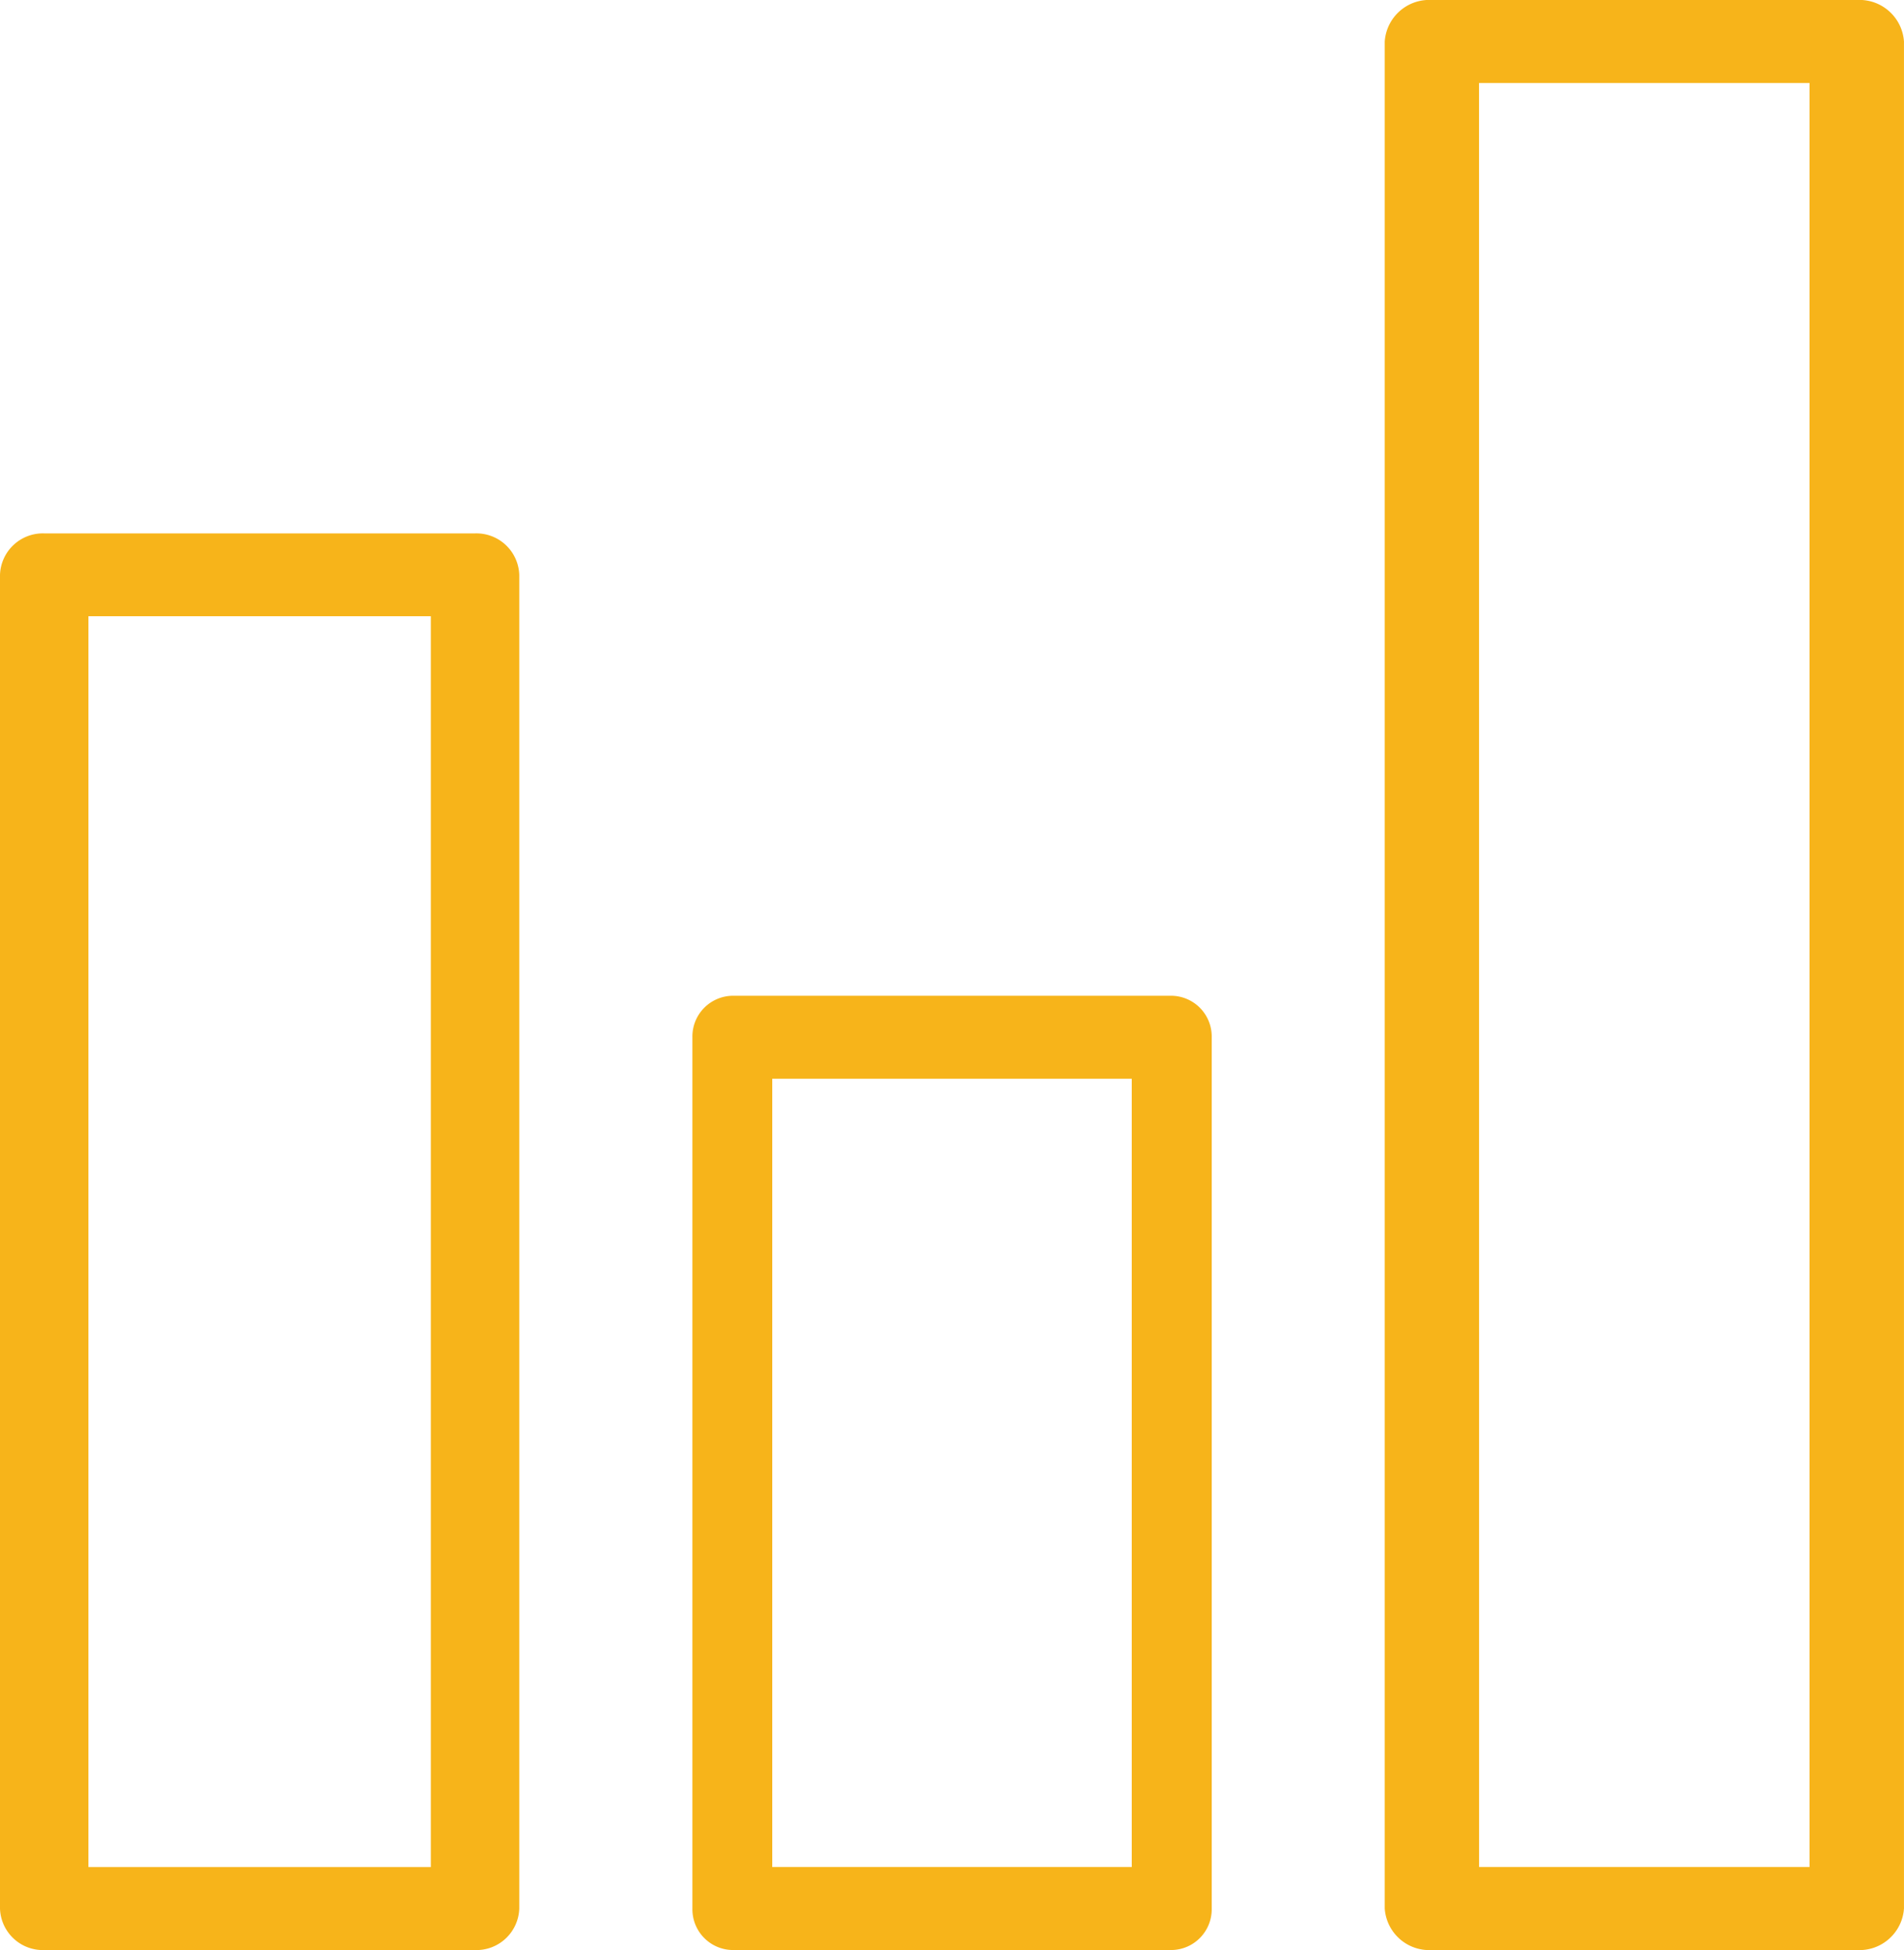 <svg id="diagramm" xmlns="http://www.w3.org/2000/svg" width="63.331" height="64.854" viewBox="0 0 63.331 64.854">
  <path id="Pfad_663" data-name="Pfad 663" d="M1077.213,368.725H1062.6a1.355,1.355,0,0,1-1.329-1.38V338.369a1.355,1.355,0,0,1,1.329-1.38h14.615a1.355,1.355,0,0,1,1.329,1.38v28.977A1.355,1.355,0,0,1,1077.213,368.725Zm-13.286-2.76h11.957V339.749h-11.957Z" transform="translate(-1038.24 -303.873)" fill="#f7b41a"/>
  <path id="Pfad_664" data-name="Pfad 664" d="M1060.021,372.959h-14.33a1.427,1.427,0,0,1-1.471-1.38V327.225a1.426,1.426,0,0,1,1.471-1.38h14.33a1.427,1.427,0,0,1,1.471,1.38v44.355A1.427,1.427,0,0,1,1060.021,372.959Zm-12.859-2.76h11.388V328.6h-11.388Z" transform="translate(-1044.22 -308.106)" fill="#f7b41a"/>
  <path id="Pfad_665" data-name="Pfad 665" d="M1095.972,377.841h-14.131a1.484,1.484,0,0,1-1.57-1.38V314.369a1.484,1.484,0,0,1,1.57-1.38h14.131a1.485,1.485,0,0,1,1.57,1.38v62.092A1.485,1.485,0,0,1,1095.972,377.841Zm-12.562-2.76H1094.4V315.749h-10.992Z" transform="translate(-1034.212 -312.989)" fill="#f7b41a"/>
</svg>
